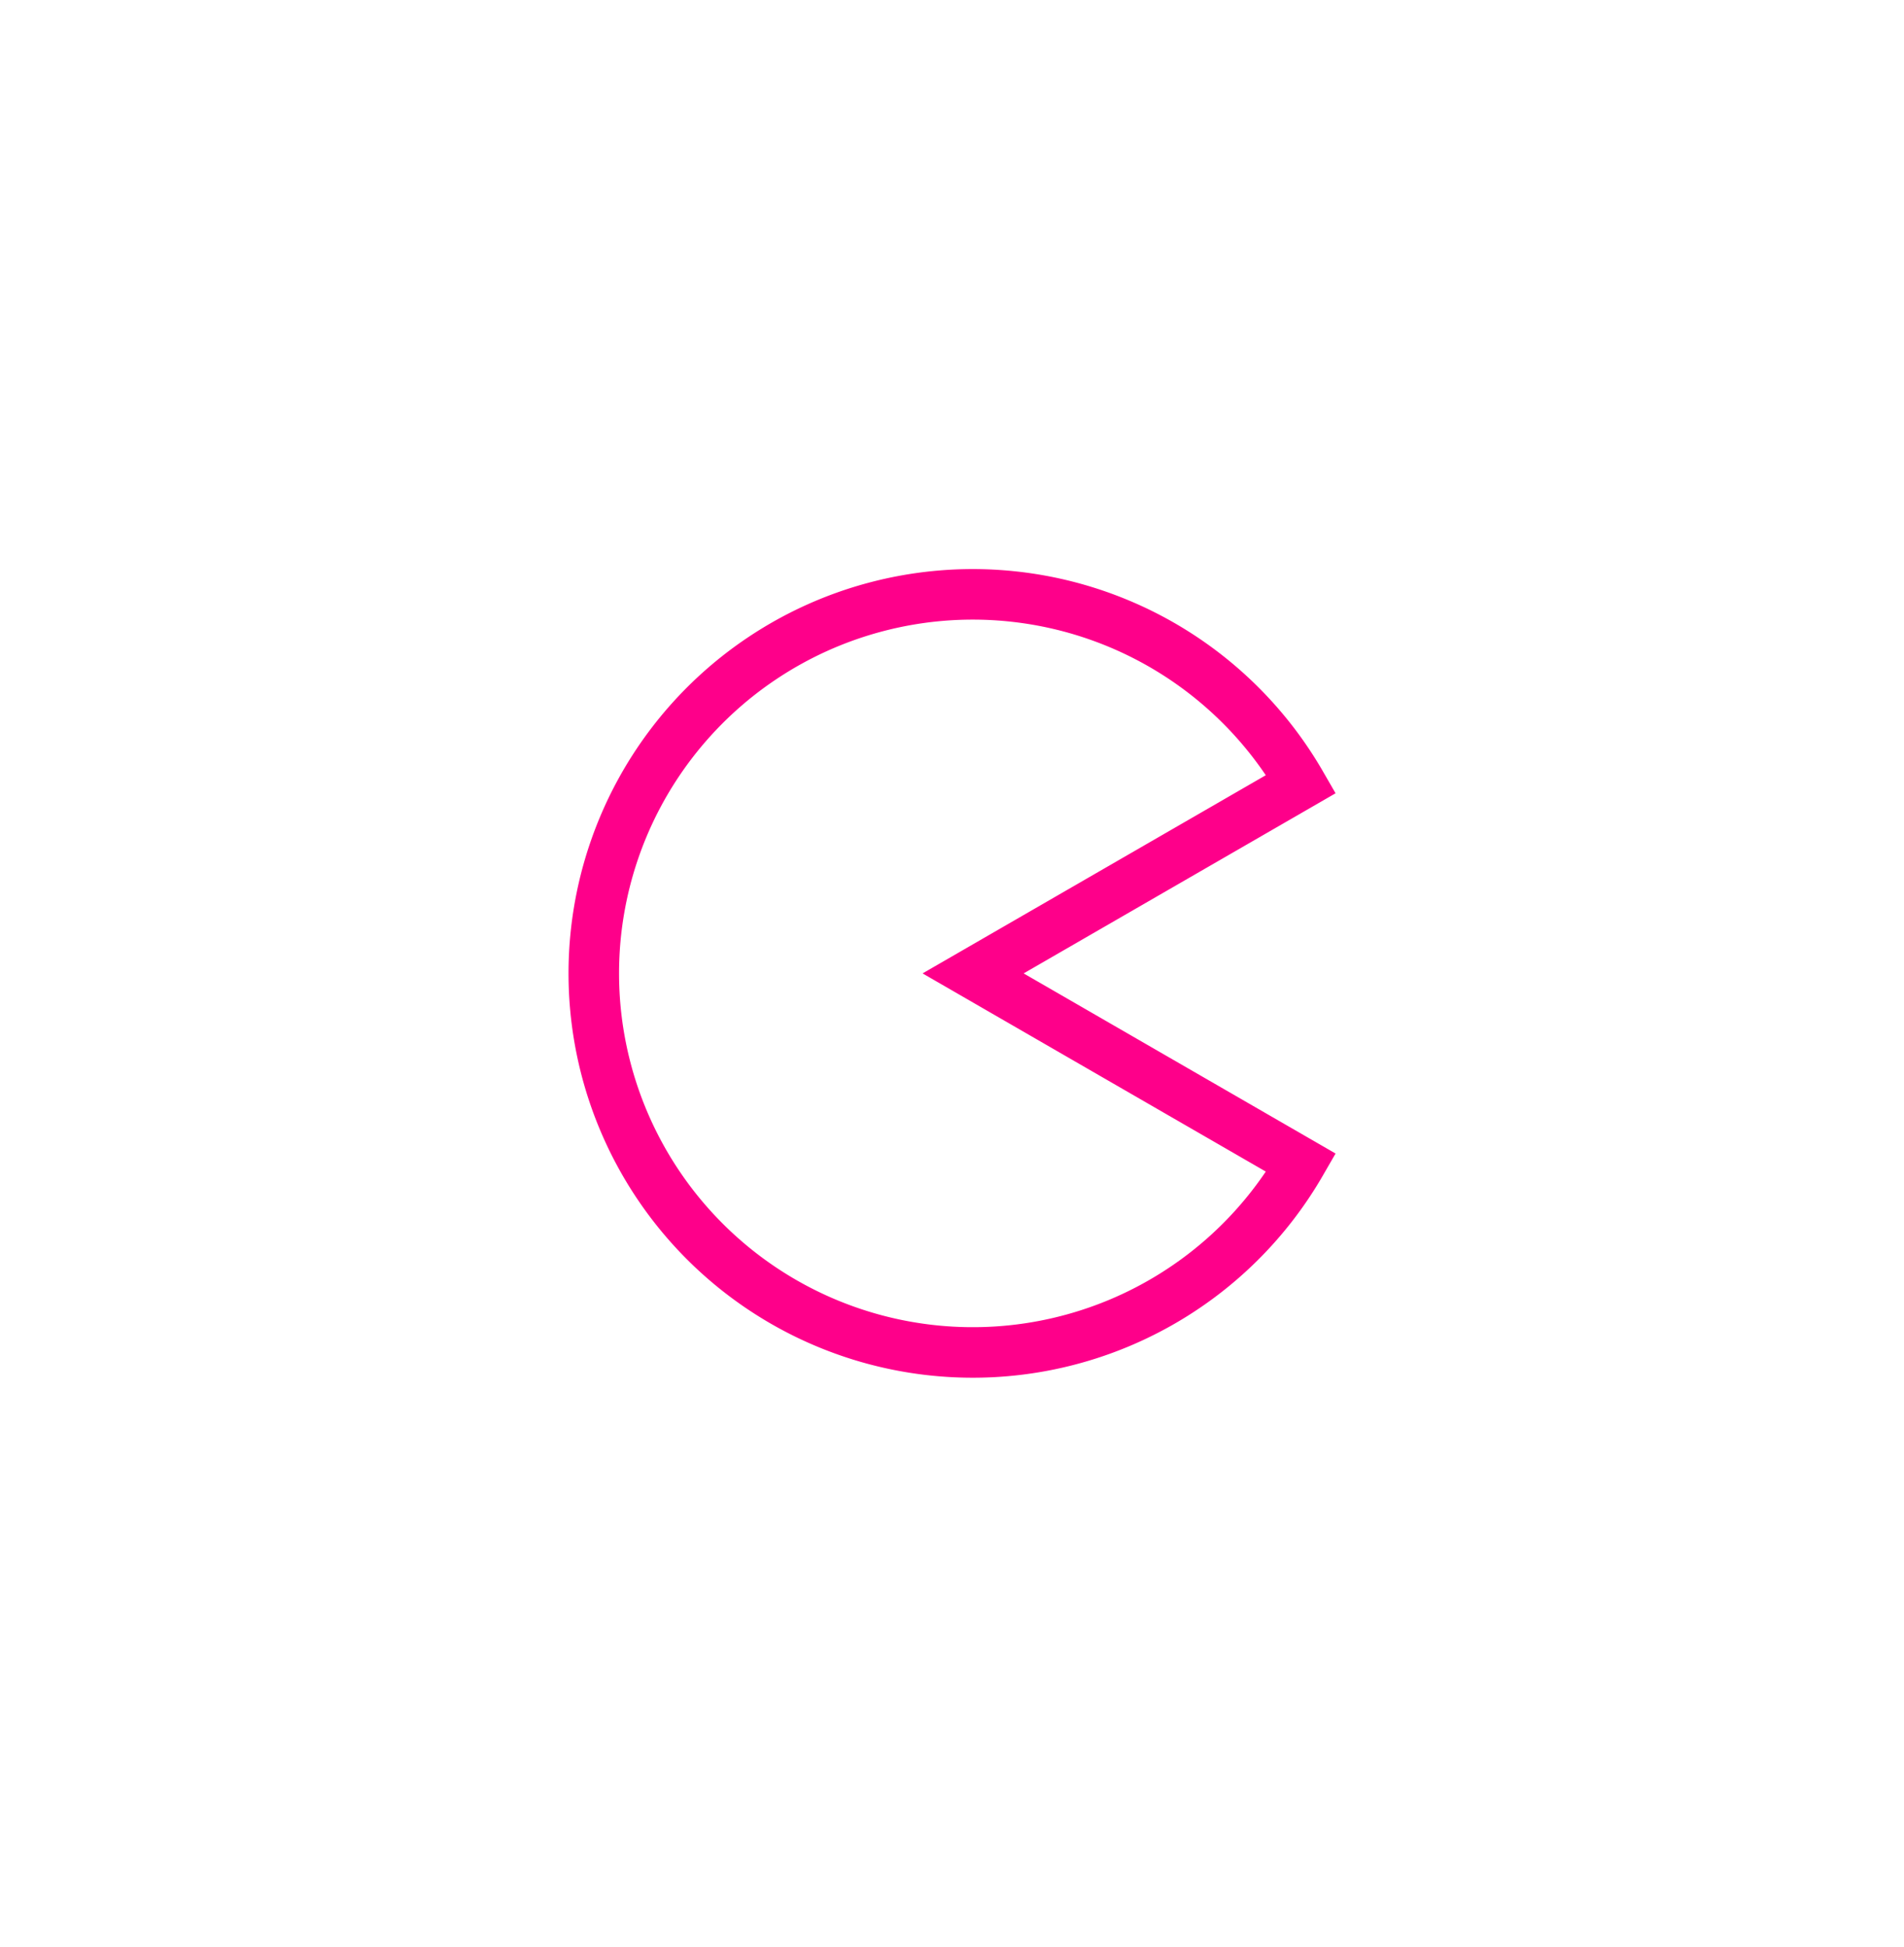 <svg xmlns="http://www.w3.org/2000/svg" xmlns:xlink="http://www.w3.org/1999/xlink" width="150.719" height="154.088" viewBox="0 0 150.719 154.088">
  <defs>
    <filter id="Path_19675" x="0" y="0" width="150.719" height="154.088" filterUnits="userSpaceOnUse">
      <feOffset dy="3" input="SourceAlpha"/>
      <feGaussianBlur stdDeviation="15" result="blur"/>
      <feFlood flood-color="#fe008a"/>
      <feComposite operator="in" in2="blur"/>
      <feComposite in="SourceGraphic"/>
    </filter>
  </defs>
  <g transform="matrix(1, 0, 0, 1, 0, 0)" filter="url(#Path_19675)">
    <path id="Path_19675-2" data-name="Path 19675" d="M32,32,57.961,17.012a30,30,0,1,0,0,29.976Z" transform="translate(45.03 42.04)" fill="none" stroke="#fe008a" stroke-linecap="round" stroke-width="4"/>
  </g>
</svg>
